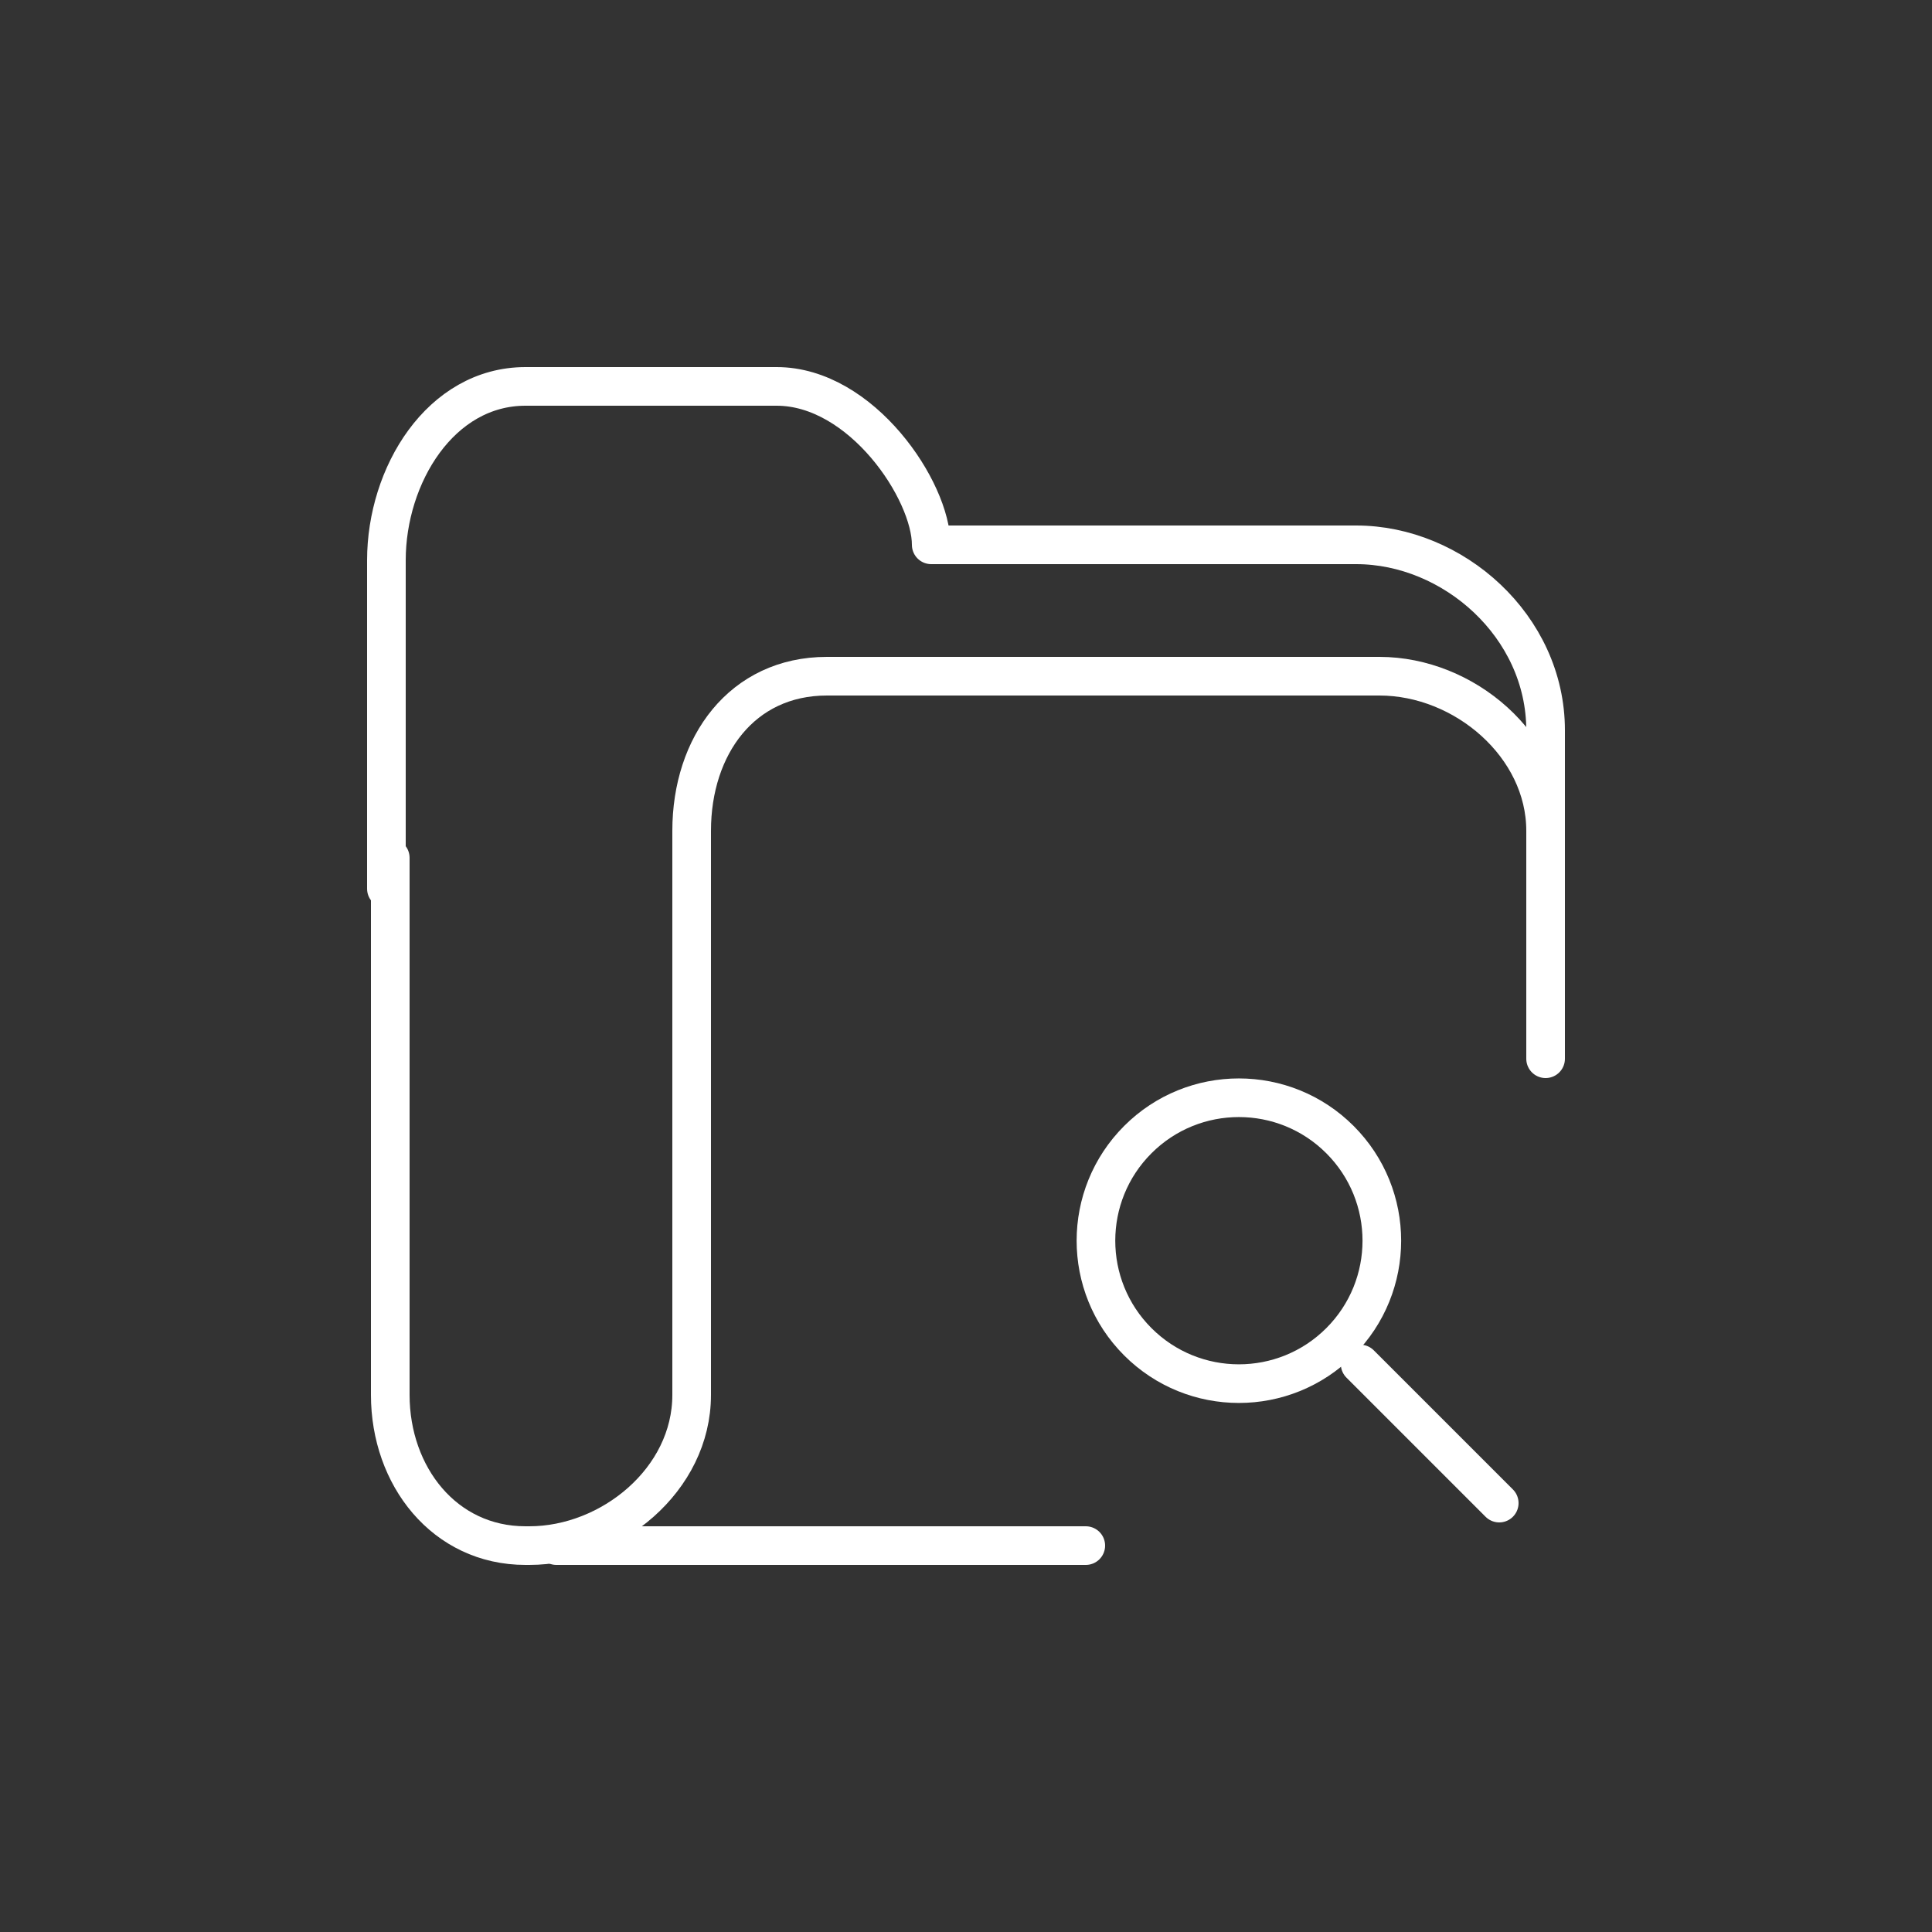 <?xml version="1.0" encoding="utf-8"?>
<!-- Generator: Adobe Illustrator 21.0.1, SVG Export Plug-In . SVG Version: 6.00 Build 0)  -->
<!DOCTYPE svg PUBLIC "-//W3C//DTD SVG 1.1//EN" "http://www.w3.org/Graphics/SVG/1.1/DTD/svg11.dtd">
<svg version="1.1" id="Layer_1" xmlns="http://www.w3.org/2000/svg" xmlns:xlink="http://www.w3.org/1999/xlink" x="0px" y="0px"
	 viewBox="0 0 50 50" style="enable-background:new 0 0 50 50;" xml:space="preserve">
<rect x="0" y="0" width="50" height="50" fill="#333333" stroke="none"/>
<style type="text/css">
	.st0{fill:none;stroke:#FFFFFF;stroke-linecap:round;stroke-linejoin:round;stroke-miterlimit:10;}
</style>
<g>
	<path class="st0" d="M40,23v-4.1c0-2.7-2.4-4.8-4.9-4.8H24.1c0-1.4-1.8-4.1-4-4.1h-6.5c-2.2,0-3.6,2.3-3.6,4.5V23"/>
	<path class="st0" d="M40,27.4v-5.9c0-2.2-2.1-4-4.3-4H21.4c-2.2,0-3.5,1.8-3.5,4v14.6c0,2.2-2.1,3.9-4.2,3.9h-0.1
		c-2.1,0-3.5-1.8-3.5-3.9V22.2"/>
	<line class="st0" x1="28.1" y1="40" x2="14.4" y2="40"/>
	<ellipse transform="matrix(0.707 -0.707 0.707 0.707 -13.327 32.109)" class="st0" cx="32.1" cy="32.1" rx="3.7" ry="3.7"/>
	<line class="st0" x1="35.2" y1="35.3" x2="38.8" y2="38.9"/>
</g>
</svg>
